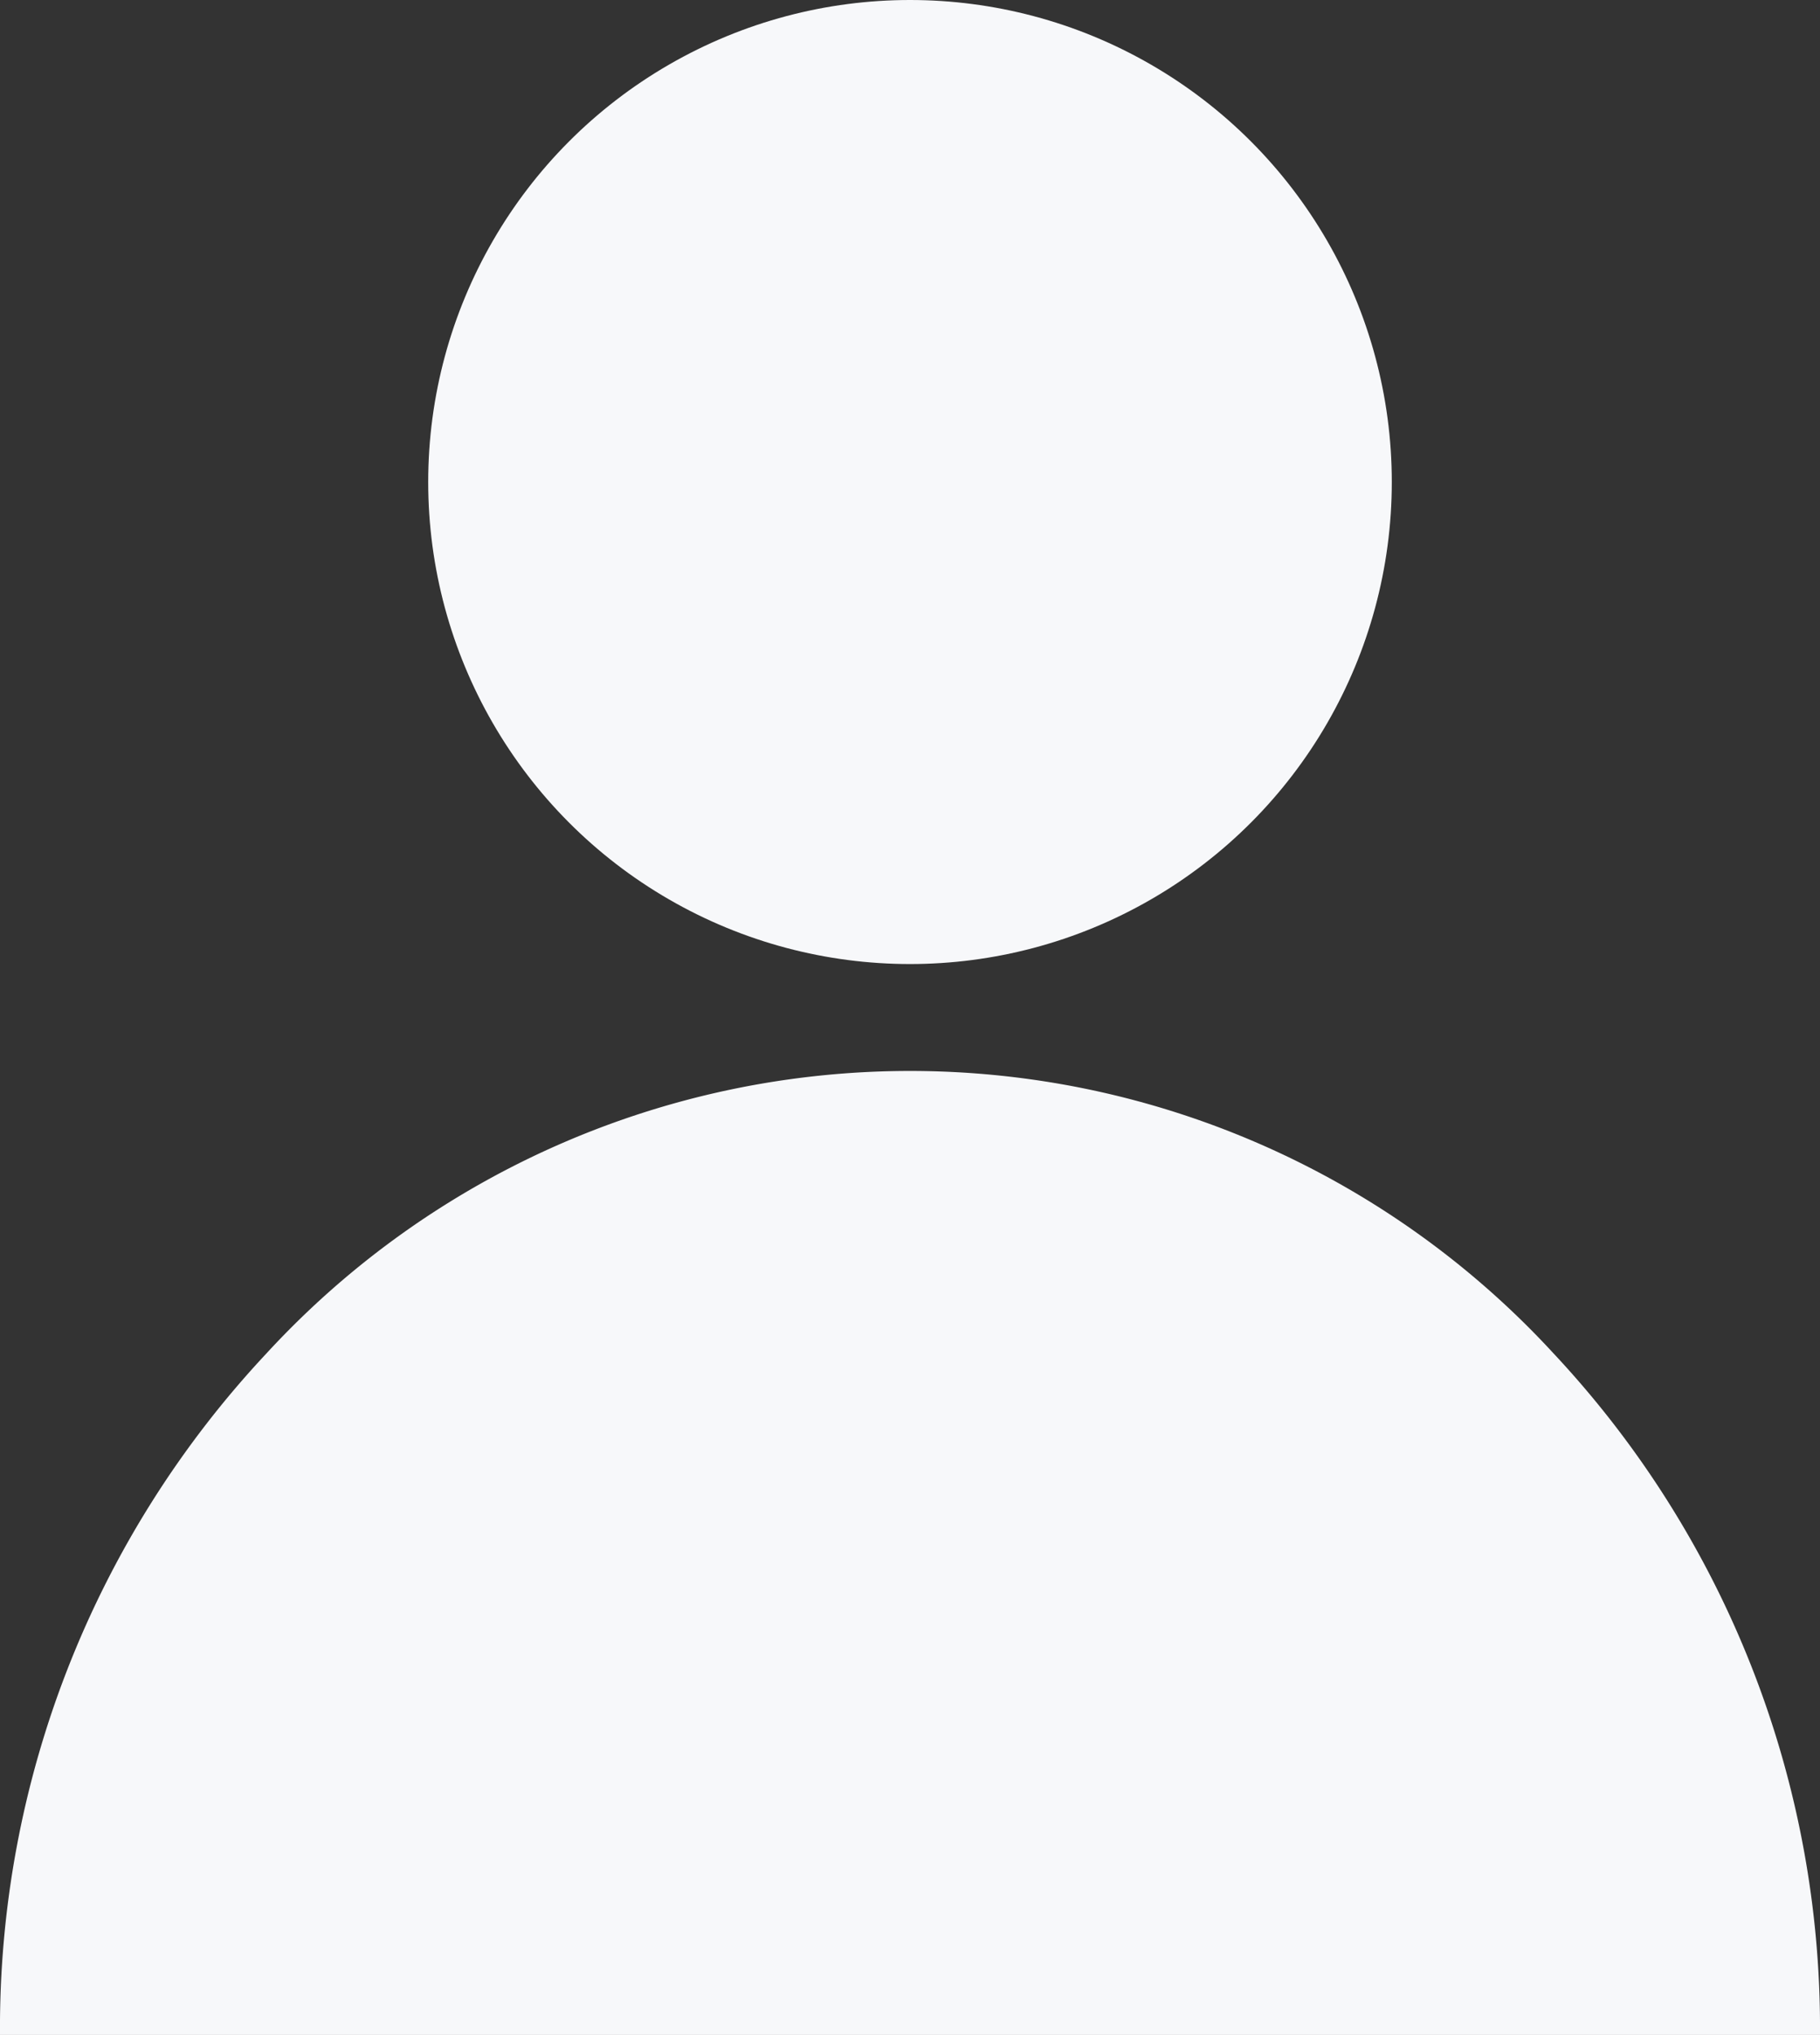 <svg id="Groupe_1910" data-name="Groupe 1910" xmlns="http://www.w3.org/2000/svg" width="13.788" height="15.409" viewBox="0 0 13.788 15.409">
  <rect x="0" y="0" width="13.788" height="15.409" fill="#333333" stroke="none"/>
  <ellipse id="Ellipse_46" data-name="Ellipse 46" cx="3.65" cy="3.65" rx="3.65" ry="3.65" transform="translate(3.244 0)" fill="#f7f8fa"/>
  <path id="Soustraction_1" data-name="Soustraction 1" d="M13.788,7.3H0A7.47,7.47,0,0,1,2.019,2.138a6.626,6.626,0,0,1,9.75,0A7.472,7.472,0,0,1,13.788,7.3Z" transform="translate(0 8.11)" fill="#f7f8fa"/>
</svg>
